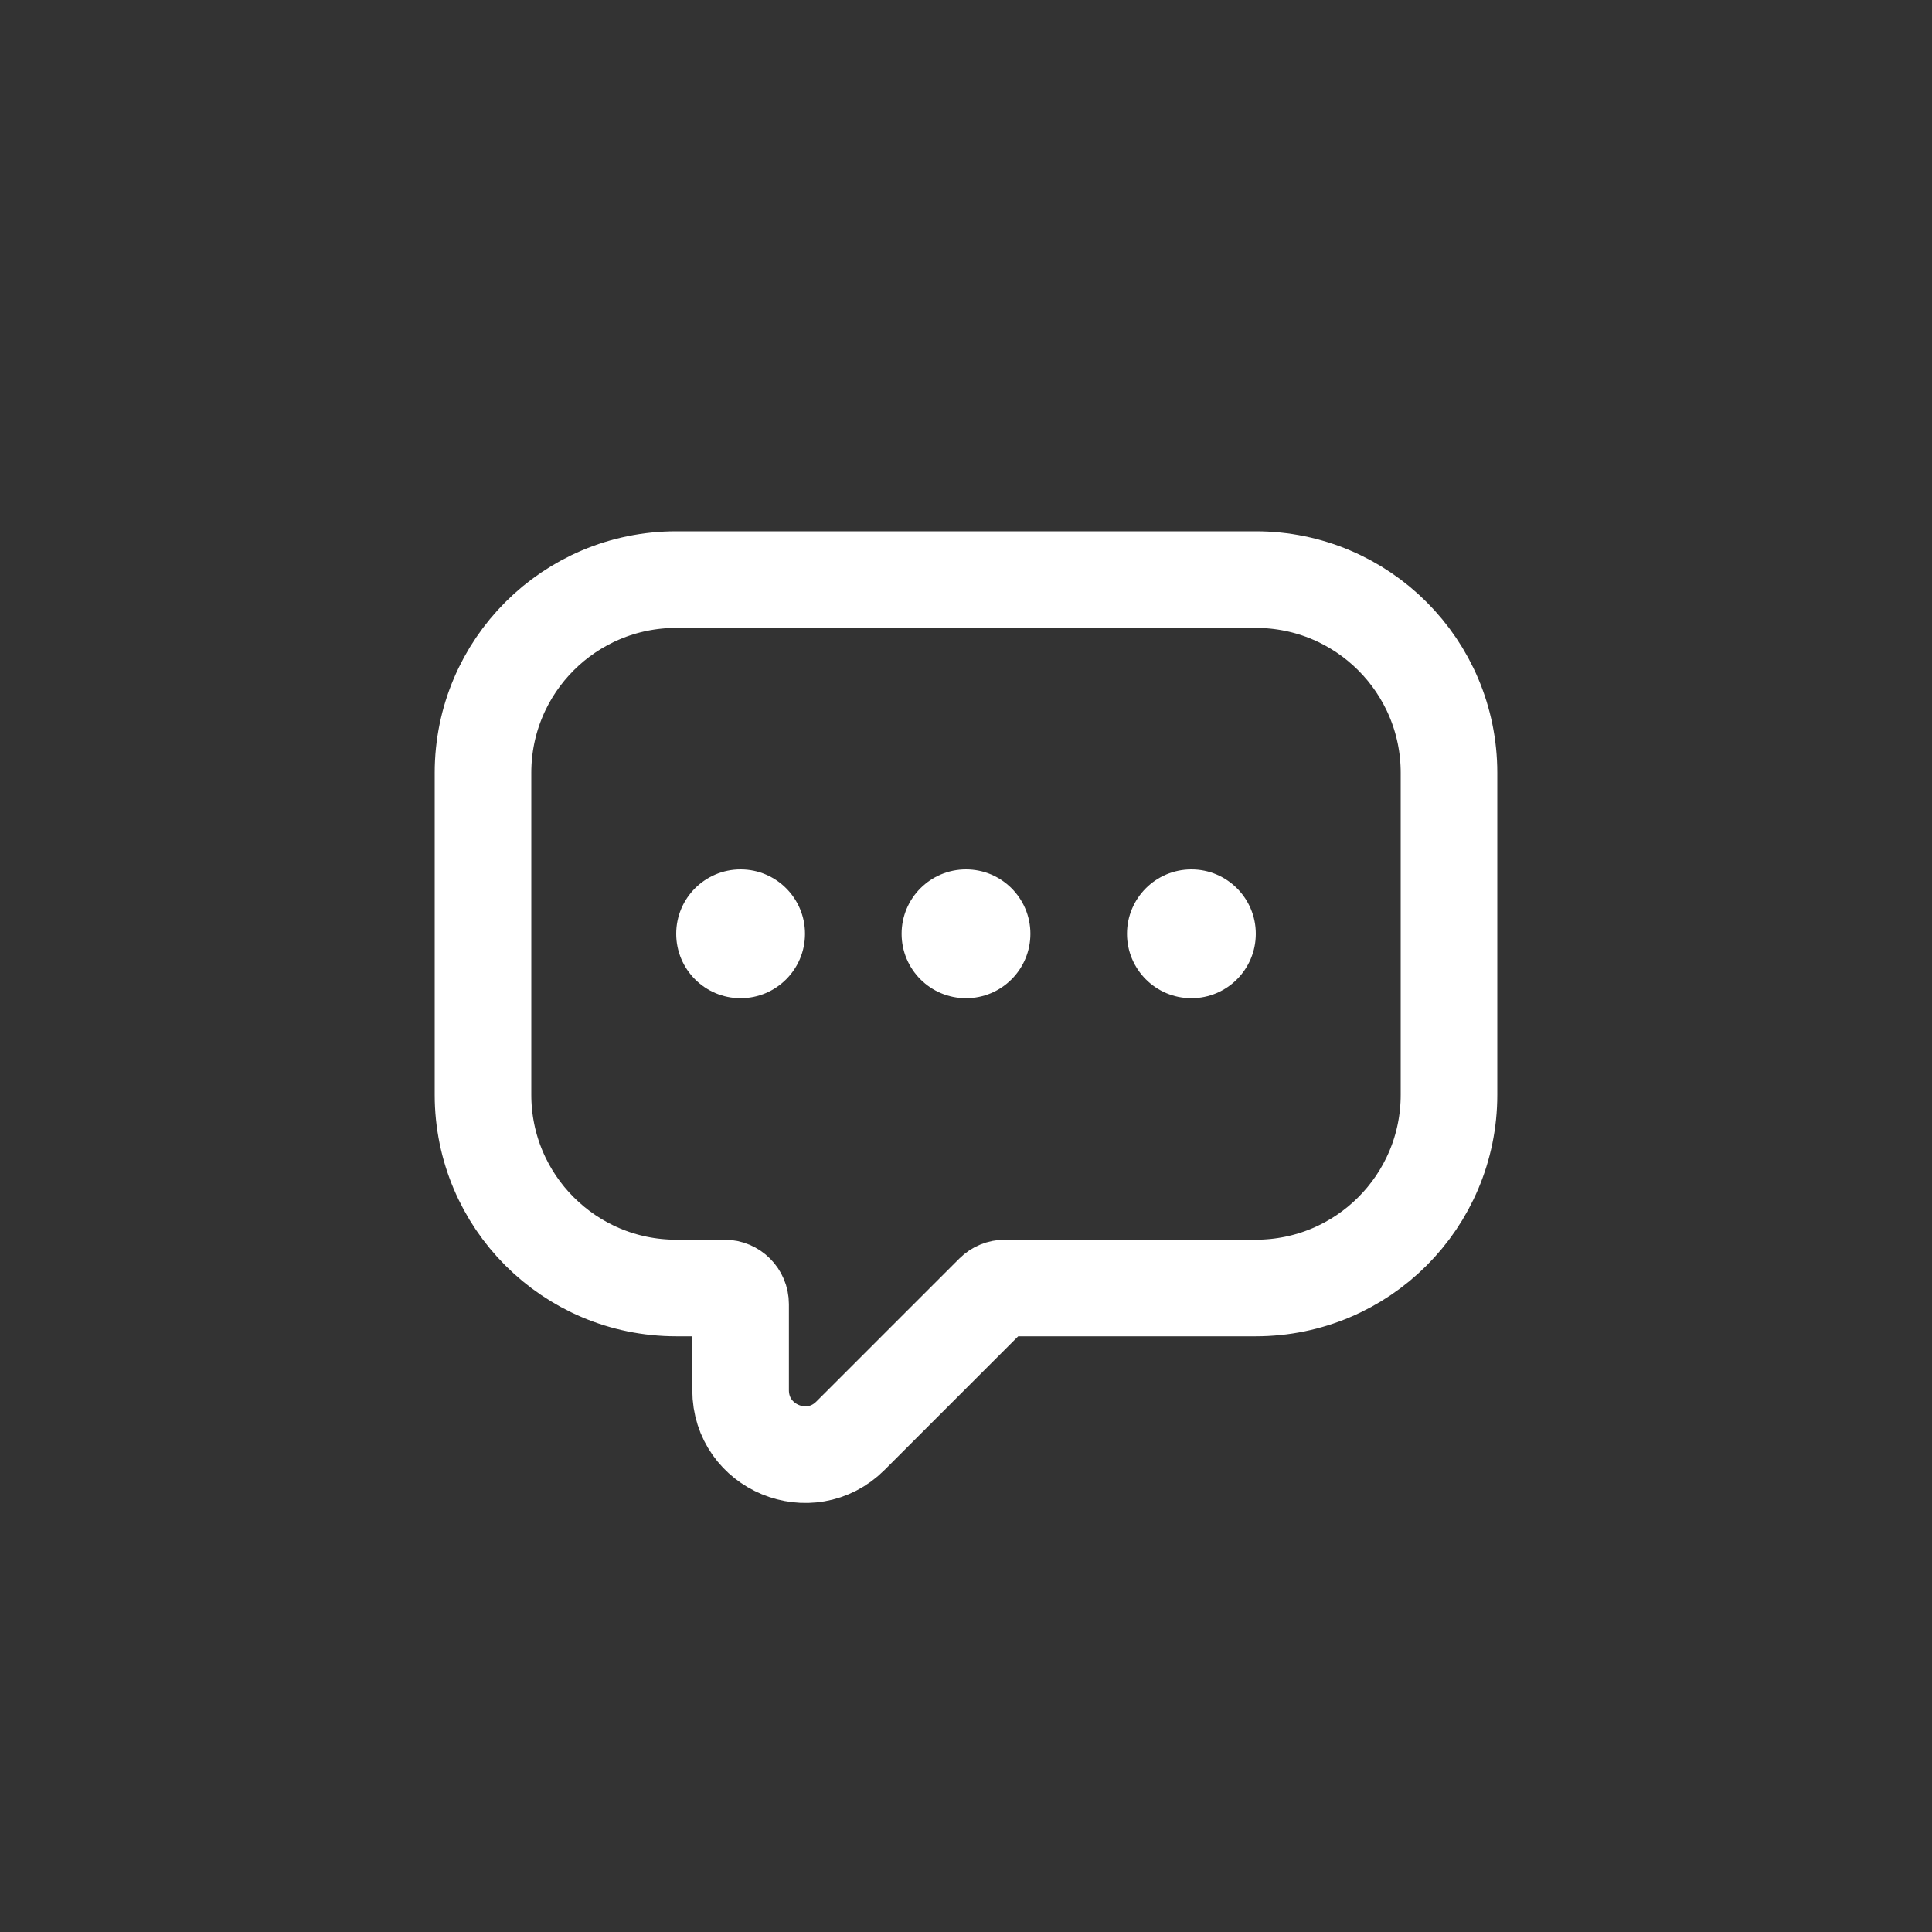 <svg width="60" height="60" viewBox="0 0 60 60" fill="none" xmlns="http://www.w3.org/2000/svg">
<rect x="0" y="0" width="60" height="60" fill="#333333" stroke="none"/>
<path d="M15 24C15 20.686 17.686 18 21 18H39C42.314 18 45 20.686 45 24V34C45 37.314 42.314 40 39 40H31.207C31.075 40 30.947 40.053 30.854 40.146L26.414 44.586C25.154 45.846 23 44.953 23 43.172V40.5C23 40.224 22.776 40 22.5 40H21C17.686 40 15 37.314 15 34V24Z" stroke="white" stroke-width="3"/>
<circle cx="30" cy="29" r="2" fill="white"/>
<circle cx="23" cy="29" r="2" fill="white"/>
<circle cx="37" cy="29" r="2" fill="white"/>
</svg>
